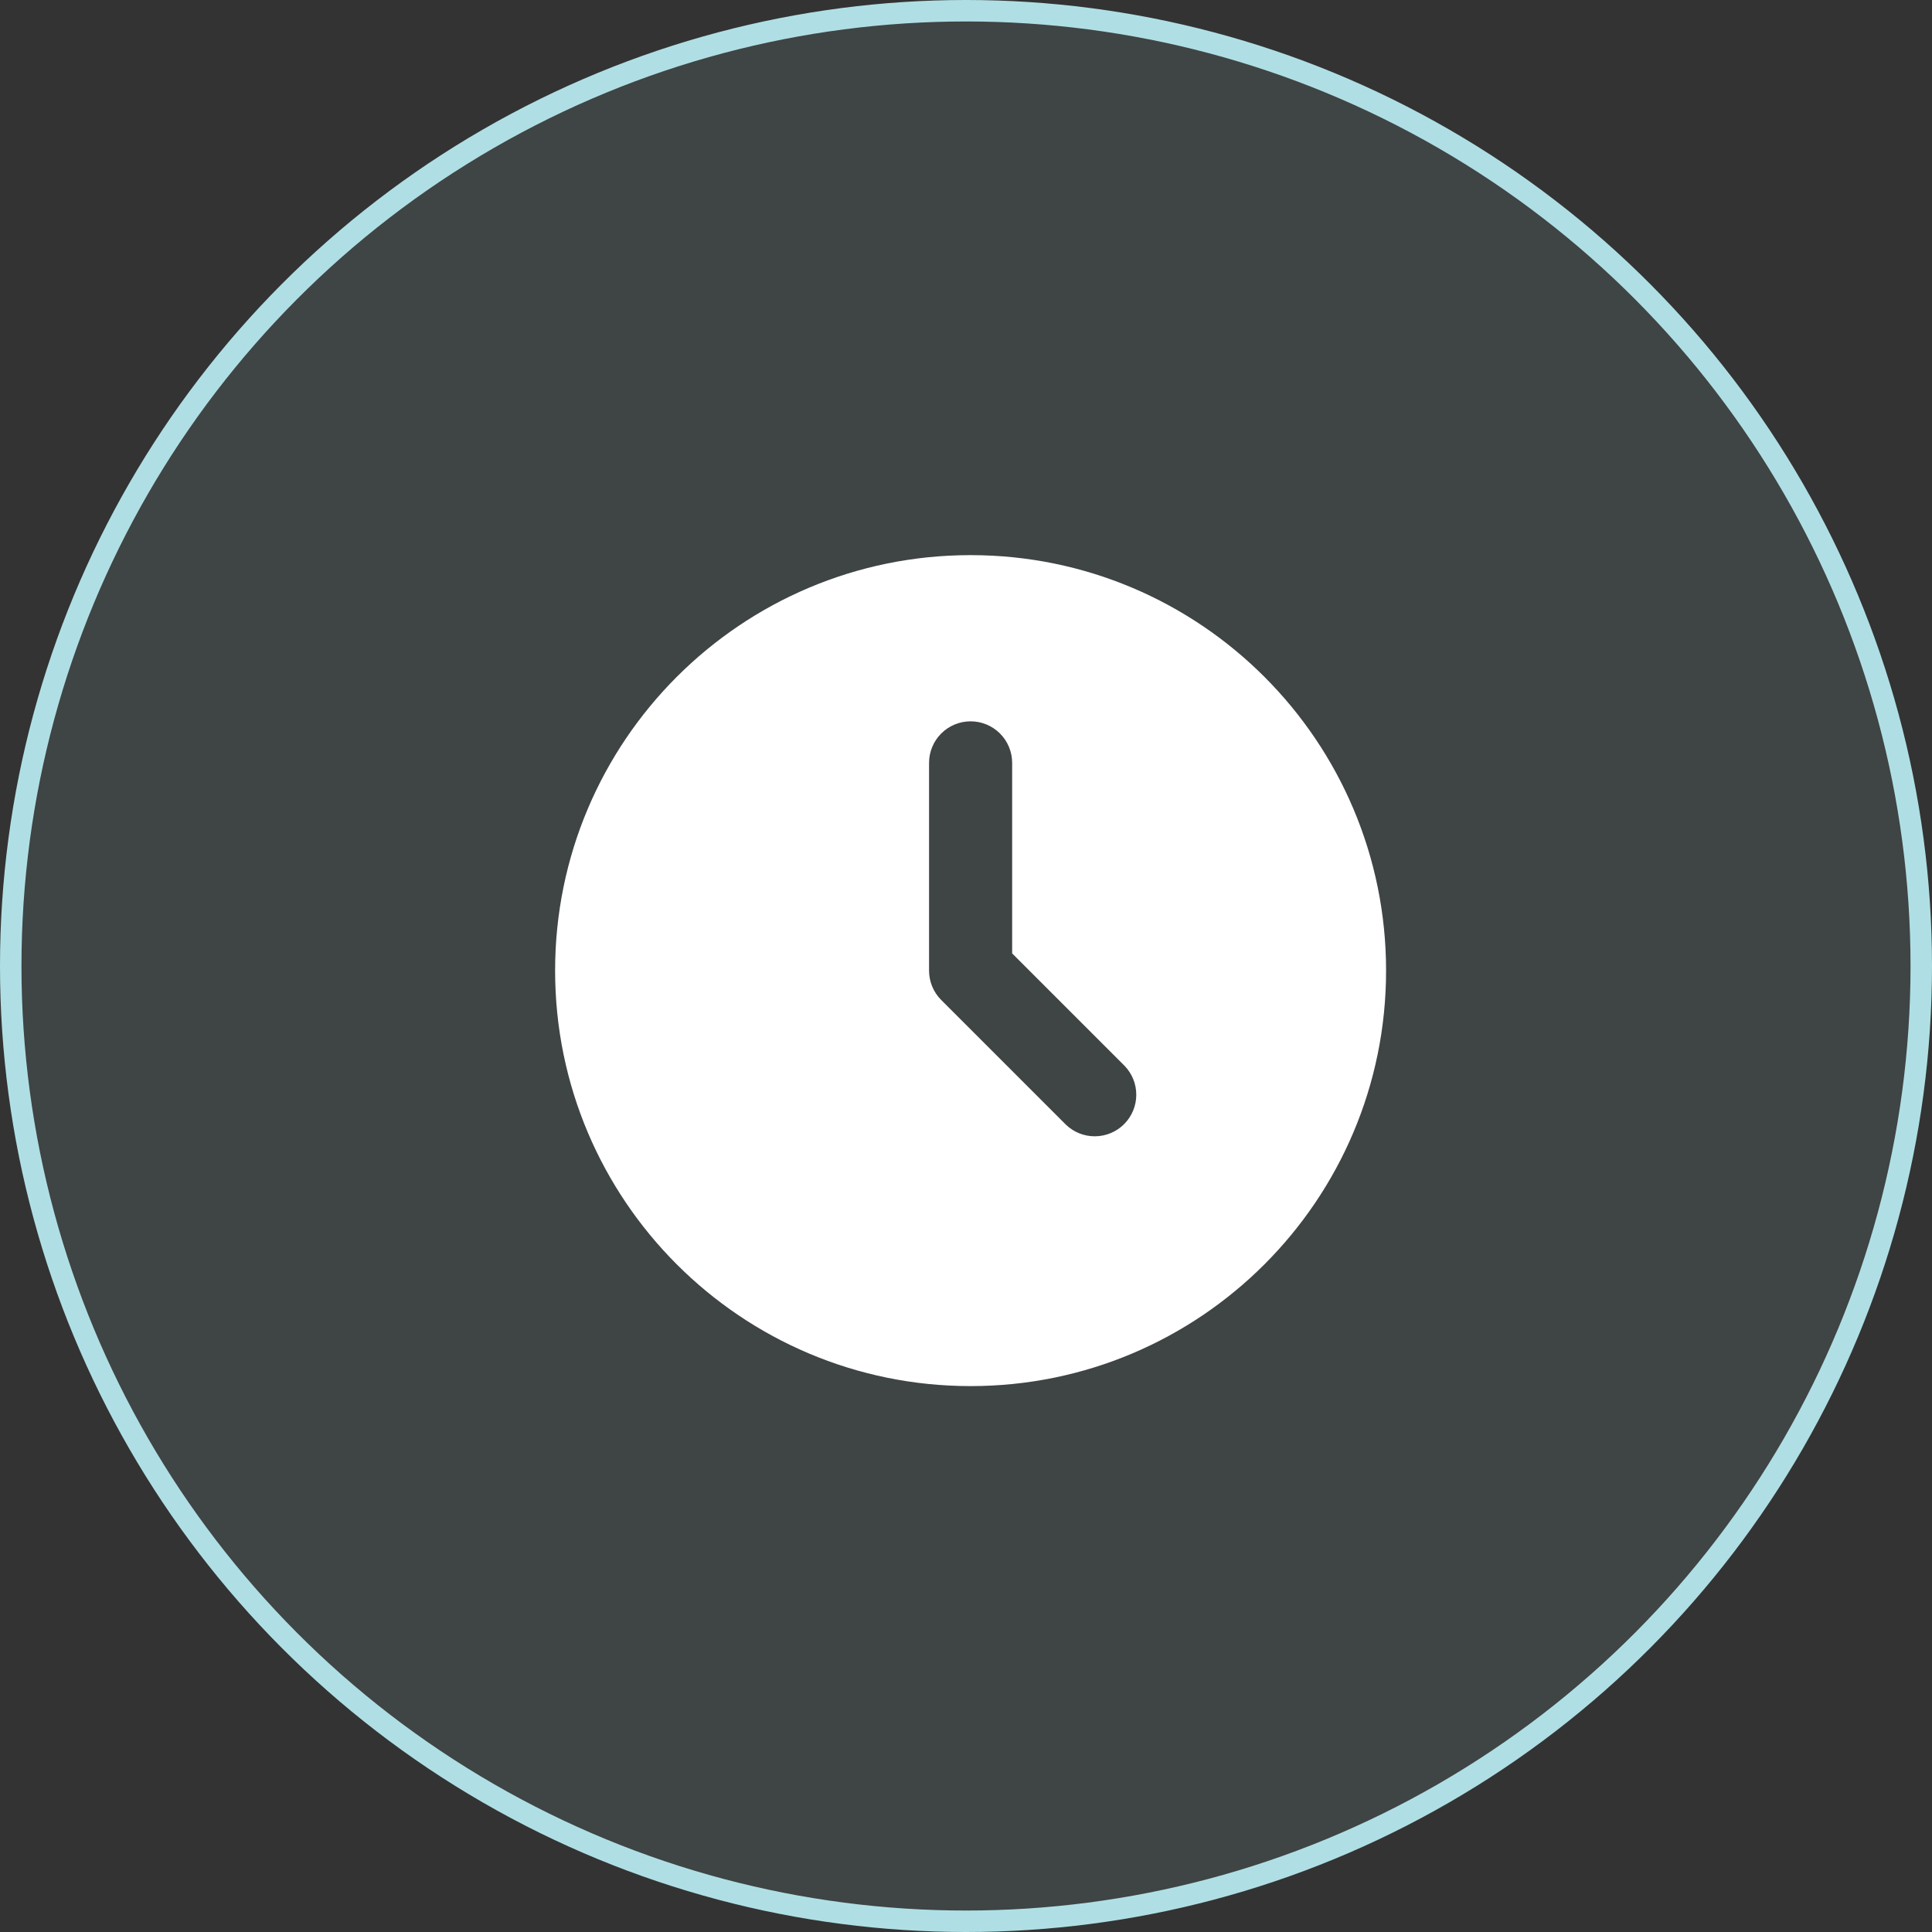 <svg width="90" height="90" viewBox="0 0 90 90" fill="none" xmlns="http://www.w3.org/2000/svg">
<rect x="0" y="0" width="90" height="90" fill="#333333" stroke="none"/>
<circle cx="45" cy="45" r="44.5" fill="#AFDFE4" fill-opacity="0.1" stroke="#AFDFE4"/>
<g clip-path="url(#clip0_2152_6439)">
<path d="M45.214 25.86C55.904 25.86 64.569 34.526 64.569 45.215C64.569 55.905 55.904 64.57 45.214 64.57C34.525 64.57 25.859 55.905 25.859 45.215C25.859 34.526 34.525 25.86 45.214 25.86ZM45.214 33.602C44.701 33.602 44.209 33.806 43.846 34.169C43.483 34.532 43.279 35.024 43.279 35.538V45.215C43.279 45.728 43.483 46.221 43.846 46.584L49.652 52.39C50.017 52.743 50.506 52.938 51.014 52.933C51.521 52.929 52.007 52.725 52.365 52.367C52.724 52.008 52.928 51.522 52.932 51.015C52.937 50.507 52.742 50.018 52.389 49.653L47.15 44.414V35.538C47.15 35.024 46.946 34.532 46.583 34.169C46.22 33.806 45.727 33.602 45.214 33.602Z" fill="white"/>
</g>
<defs>
<clipPath id="clip0_2152_6439">
<rect width="40" height="40" fill="white" transform="translate(25 25)"/>
</clipPath>
</defs>
</svg>
